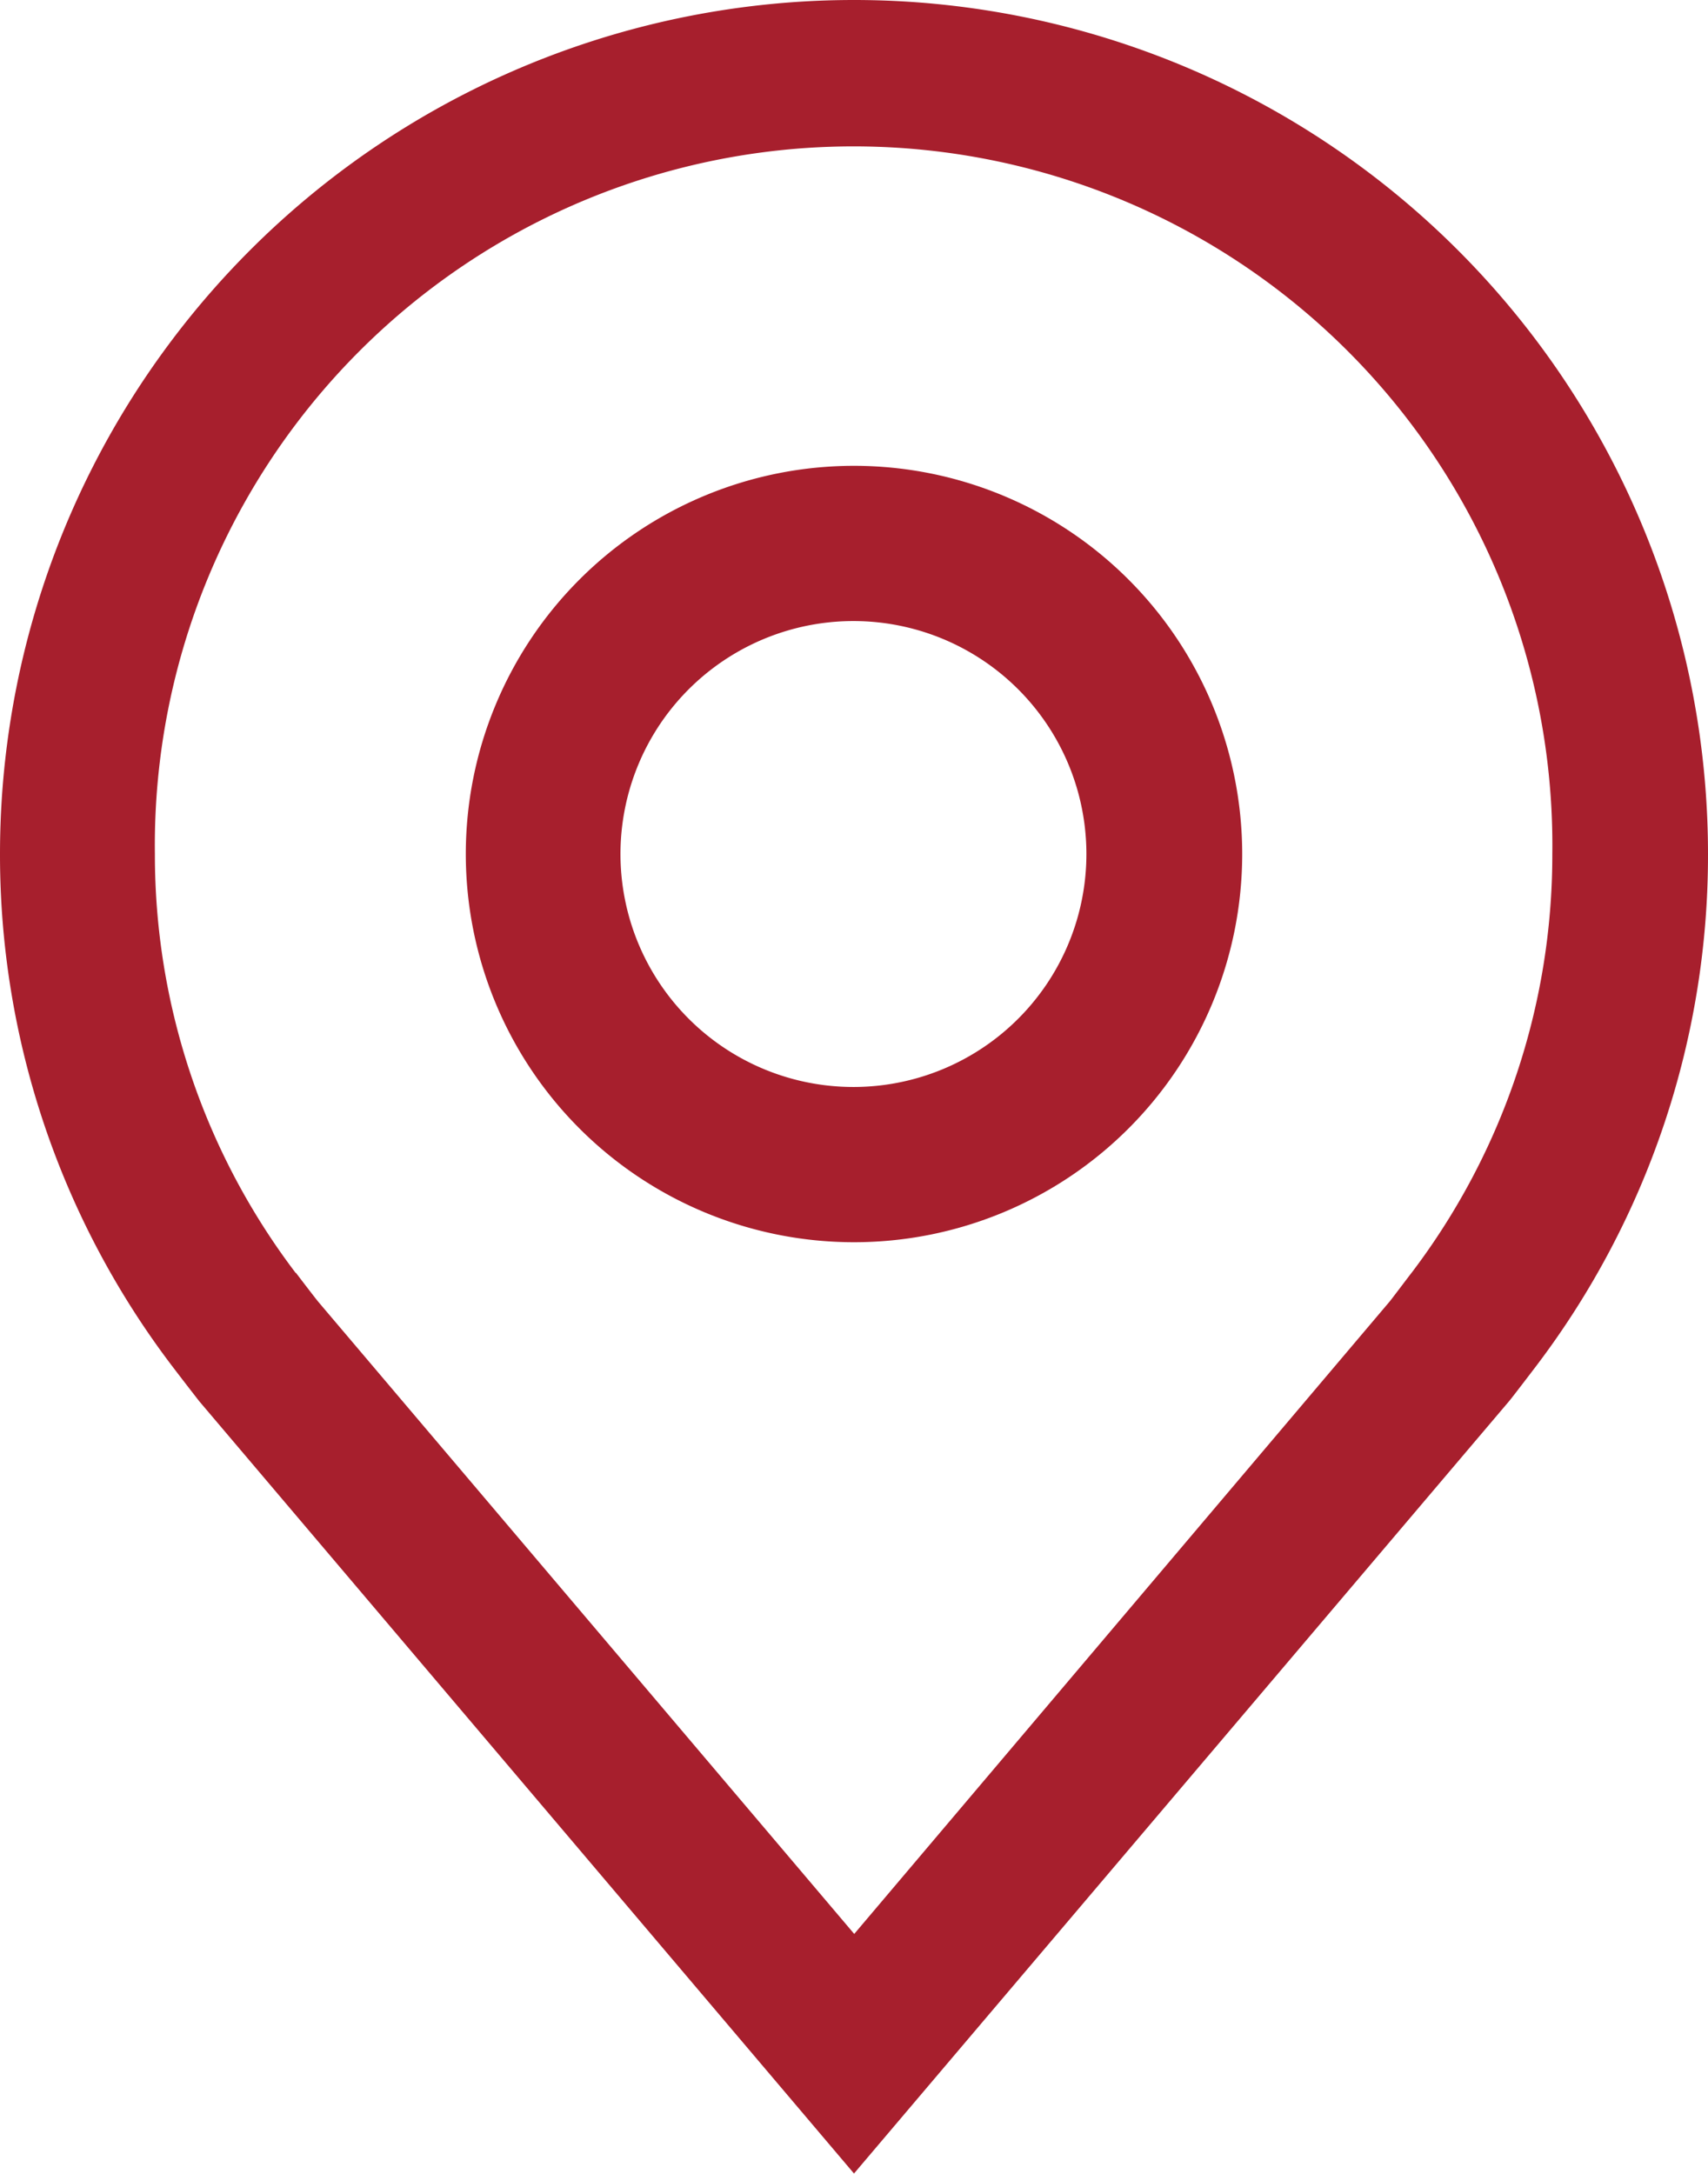 <svg id="location" xmlns="http://www.w3.org/2000/svg"  viewBox="0 0 15.206 19.353">
  <path id="Tracé_3" data-name="Tracé 3" d="M15.831,15.912a3.456,3.456,0,1,1,3.456-3.456,3.456,3.456,0,0,1-3.456,3.456Zm0-5.53A2.074,2.074,0,1,0,17.9,12.456a2.074,2.074,0,0,0-2.074-2.074Z" transform="translate(-8.228 -4.853)" fill="#a71f2d"/>
  <path id="Tracé_4" data-name="Tracé 4" d="M13.228,21.6,7.4,14.726q-.121-.155-.24-.311A7.526,7.526,0,0,1,5.625,9.853a7.6,7.6,0,1,1,15.206,0,7.523,7.523,0,0,1-1.531,4.56v0s-.207.272-.238.309ZM8.26,13.582s.162.213.2.259l4.77,5.626L18,13.833c.03-.038.192-.253.193-.253a6.152,6.152,0,0,0,1.252-3.727,6.221,6.221,0,1,0-12.441,0,6.155,6.155,0,0,0,1.253,3.729Z" transform="translate(-5.625 -2.25)" fill="#a71f2d"/>
</svg>
